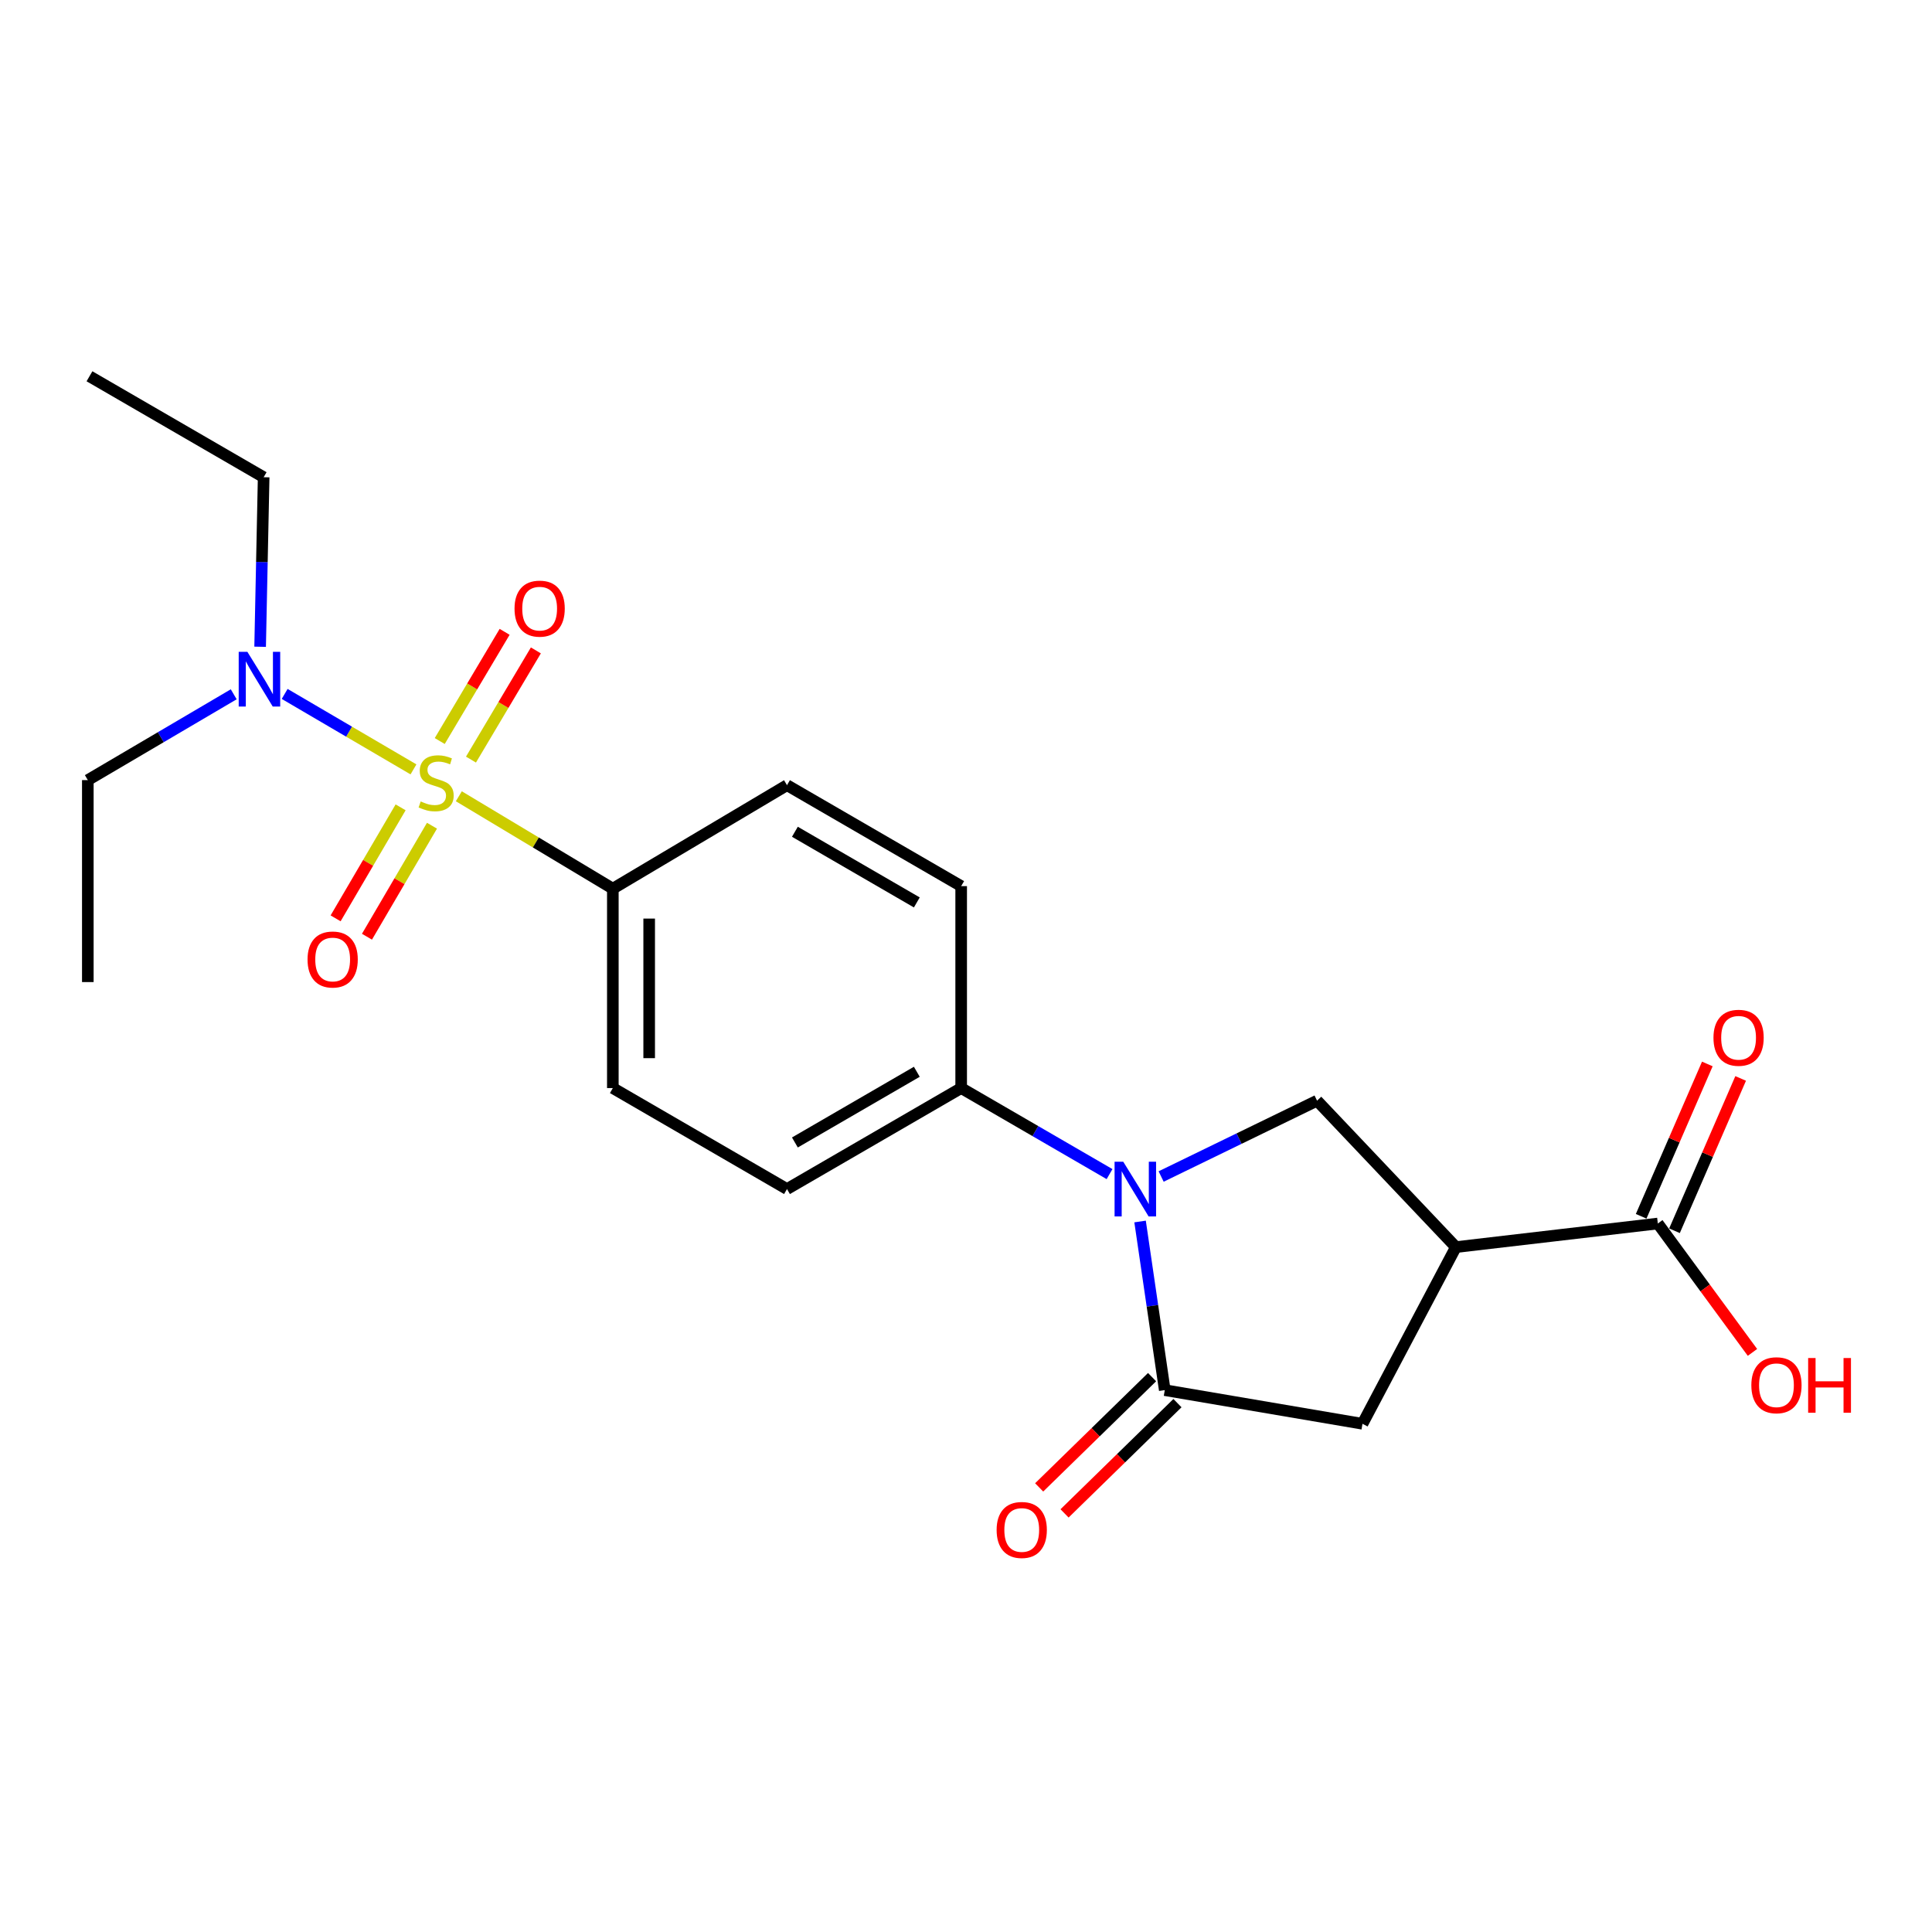 <?xml version='1.0' encoding='iso-8859-1'?>
<svg version='1.1' baseProfile='full'
              xmlns='http://www.w3.org/2000/svg'
                      xmlns:rdkit='http://www.rdkit.org/xml'
                      xmlns:xlink='http://www.w3.org/1999/xlink'
                  xml:space='preserve'
width='1000px' height='1000px' viewBox='0 0 1000 1000'>
<!-- END OF HEADER -->
<rect style='opacity:1.0;fill:#FFFFFF;stroke:none' width='1000' height='1000' x='0' y='0'> </rect>
<path class='bond-6' d='M 237.489,412.149 L 277.346,436.063' style='fill:none;fill-rule:evenodd;stroke:#CCCC00;stroke-width:6px;stroke-linecap:butt;stroke-linejoin:miter;stroke-opacity:1' />
<path class='bond-6' d='M 277.346,436.063 L 317.203,459.976' style='fill:none;fill-rule:evenodd;stroke:#000000;stroke-width:6px;stroke-linecap:butt;stroke-linejoin:miter;stroke-opacity:1' />
<path class='bond-7' d='M 214.013,398.231 L 180.677,378.704' style='fill:none;fill-rule:evenodd;stroke:#CCCC00;stroke-width:6px;stroke-linecap:butt;stroke-linejoin:miter;stroke-opacity:1' />
<path class='bond-7' d='M 180.677,378.704 L 147.342,359.178' style='fill:none;fill-rule:evenodd;stroke:#0000FF;stroke-width:6px;stroke-linecap:butt;stroke-linejoin:miter;stroke-opacity:1' />
<path class='bond-9' d='M 207.36,417.878 L 190.535,446.608' style='fill:none;fill-rule:evenodd;stroke:#CCCC00;stroke-width:6px;stroke-linecap:butt;stroke-linejoin:miter;stroke-opacity:1' />
<path class='bond-9' d='M 190.535,446.608 L 173.71,475.337' style='fill:none;fill-rule:evenodd;stroke:#FF0000;stroke-width:6px;stroke-linecap:butt;stroke-linejoin:miter;stroke-opacity:1' />
<path class='bond-9' d='M 223.592,427.384 L 206.767,456.114' style='fill:none;fill-rule:evenodd;stroke:#CCCC00;stroke-width:6px;stroke-linecap:butt;stroke-linejoin:miter;stroke-opacity:1' />
<path class='bond-9' d='M 206.767,456.114 L 189.941,484.843' style='fill:none;fill-rule:evenodd;stroke:#FF0000;stroke-width:6px;stroke-linecap:butt;stroke-linejoin:miter;stroke-opacity:1' />
<path class='bond-10' d='M 243.777,393.165 L 260.571,364.906' style='fill:none;fill-rule:evenodd;stroke:#CCCC00;stroke-width:6px;stroke-linecap:butt;stroke-linejoin:miter;stroke-opacity:1' />
<path class='bond-10' d='M 260.571,364.906 L 277.365,336.647' style='fill:none;fill-rule:evenodd;stroke:#FF0000;stroke-width:6px;stroke-linecap:butt;stroke-linejoin:miter;stroke-opacity:1' />
<path class='bond-10' d='M 227.607,383.555 L 244.401,355.296' style='fill:none;fill-rule:evenodd;stroke:#CCCC00;stroke-width:6px;stroke-linecap:butt;stroke-linejoin:miter;stroke-opacity:1' />
<path class='bond-10' d='M 244.401,355.296 L 261.195,327.037' style='fill:none;fill-rule:evenodd;stroke:#FF0000;stroke-width:6px;stroke-linecap:butt;stroke-linejoin:miter;stroke-opacity:1' />
<path class='bond-0' d='M 574.3,607.716 L 535.901,585.449' style='fill:none;fill-rule:evenodd;stroke:#0000FF;stroke-width:6px;stroke-linecap:butt;stroke-linejoin:miter;stroke-opacity:1' />
<path class='bond-0' d='M 535.901,585.449 L 497.501,563.183' style='fill:none;fill-rule:evenodd;stroke:#000000;stroke-width:6px;stroke-linecap:butt;stroke-linejoin:miter;stroke-opacity:1' />
<path class='bond-1' d='M 590.103,632.244 L 596.492,675.887' style='fill:none;fill-rule:evenodd;stroke:#0000FF;stroke-width:6px;stroke-linecap:butt;stroke-linejoin:miter;stroke-opacity:1' />
<path class='bond-1' d='M 596.492,675.887 L 602.882,719.529' style='fill:none;fill-rule:evenodd;stroke:#000000;stroke-width:6px;stroke-linecap:butt;stroke-linejoin:miter;stroke-opacity:1' />
<path class='bond-3' d='M 601,608.961 L 641.354,589.337' style='fill:none;fill-rule:evenodd;stroke:#0000FF;stroke-width:6px;stroke-linecap:butt;stroke-linejoin:miter;stroke-opacity:1' />
<path class='bond-3' d='M 641.354,589.337 L 681.708,569.714' style='fill:none;fill-rule:evenodd;stroke:#000000;stroke-width:6px;stroke-linecap:butt;stroke-linejoin:miter;stroke-opacity:1' />
<path class='bond-4' d='M 602.882,719.529 L 705.221,736.949' style='fill:none;fill-rule:evenodd;stroke:#000000;stroke-width:6px;stroke-linecap:butt;stroke-linejoin:miter;stroke-opacity:1' />
<path class='bond-11' d='M 596.31,712.8 L 567.089,741.337' style='fill:none;fill-rule:evenodd;stroke:#000000;stroke-width:6px;stroke-linecap:butt;stroke-linejoin:miter;stroke-opacity:1' />
<path class='bond-11' d='M 567.089,741.337 L 537.868,769.873' style='fill:none;fill-rule:evenodd;stroke:#FF0000;stroke-width:6px;stroke-linecap:butt;stroke-linejoin:miter;stroke-opacity:1' />
<path class='bond-11' d='M 609.453,726.258 L 580.231,754.794' style='fill:none;fill-rule:evenodd;stroke:#000000;stroke-width:6px;stroke-linecap:butt;stroke-linejoin:miter;stroke-opacity:1' />
<path class='bond-11' d='M 580.231,754.794 L 551.01,783.331' style='fill:none;fill-rule:evenodd;stroke:#FF0000;stroke-width:6px;stroke-linecap:butt;stroke-linejoin:miter;stroke-opacity:1' />
<path class='bond-2' d='M 753.564,645.499 L 681.708,569.714' style='fill:none;fill-rule:evenodd;stroke:#000000;stroke-width:6px;stroke-linecap:butt;stroke-linejoin:miter;stroke-opacity:1' />
<path class='bond-5' d='M 753.564,645.499 L 858.087,633.293' style='fill:none;fill-rule:evenodd;stroke:#000000;stroke-width:6px;stroke-linecap:butt;stroke-linejoin:miter;stroke-opacity:1' />
<path class='bond-23' d='M 753.564,645.499 L 705.221,736.949' style='fill:none;fill-rule:evenodd;stroke:#000000;stroke-width:6px;stroke-linecap:butt;stroke-linejoin:miter;stroke-opacity:1' />
<path class='bond-12' d='M 866.714,637.041 L 883.839,597.619' style='fill:none;fill-rule:evenodd;stroke:#000000;stroke-width:6px;stroke-linecap:butt;stroke-linejoin:miter;stroke-opacity:1' />
<path class='bond-12' d='M 883.839,597.619 L 900.963,558.198' style='fill:none;fill-rule:evenodd;stroke:#FF0000;stroke-width:6px;stroke-linecap:butt;stroke-linejoin:miter;stroke-opacity:1' />
<path class='bond-12' d='M 849.461,629.546 L 866.586,590.124' style='fill:none;fill-rule:evenodd;stroke:#000000;stroke-width:6px;stroke-linecap:butt;stroke-linejoin:miter;stroke-opacity:1' />
<path class='bond-12' d='M 866.586,590.124 L 883.711,550.703' style='fill:none;fill-rule:evenodd;stroke:#FF0000;stroke-width:6px;stroke-linecap:butt;stroke-linejoin:miter;stroke-opacity:1' />
<path class='bond-17' d='M 858.087,633.293 L 882.58,666.648' style='fill:none;fill-rule:evenodd;stroke:#000000;stroke-width:6px;stroke-linecap:butt;stroke-linejoin:miter;stroke-opacity:1' />
<path class='bond-17' d='M 882.58,666.648 L 907.073,700.003' style='fill:none;fill-rule:evenodd;stroke:#FF0000;stroke-width:6px;stroke-linecap:butt;stroke-linejoin:miter;stroke-opacity:1' />
<path class='bond-13' d='M 317.203,459.976 L 317.203,563.183' style='fill:none;fill-rule:evenodd;stroke:#000000;stroke-width:6px;stroke-linecap:butt;stroke-linejoin:miter;stroke-opacity:1' />
<path class='bond-13' d='M 336.013,475.457 L 336.013,547.702' style='fill:none;fill-rule:evenodd;stroke:#000000;stroke-width:6px;stroke-linecap:butt;stroke-linejoin:miter;stroke-opacity:1' />
<path class='bond-14' d='M 317.203,459.976 L 407.347,406.408' style='fill:none;fill-rule:evenodd;stroke:#000000;stroke-width:6px;stroke-linecap:butt;stroke-linejoin:miter;stroke-opacity:1' />
<path class='bond-18' d='M 134.641,334.76 L 135.553,290.885' style='fill:none;fill-rule:evenodd;stroke:#0000FF;stroke-width:6px;stroke-linecap:butt;stroke-linejoin:miter;stroke-opacity:1' />
<path class='bond-18' d='M 135.553,290.885 L 136.466,247.01' style='fill:none;fill-rule:evenodd;stroke:#000000;stroke-width:6px;stroke-linecap:butt;stroke-linejoin:miter;stroke-opacity:1' />
<path class='bond-19' d='M 120.976,359.366 L 83.215,381.575' style='fill:none;fill-rule:evenodd;stroke:#0000FF;stroke-width:6px;stroke-linecap:butt;stroke-linejoin:miter;stroke-opacity:1' />
<path class='bond-19' d='M 83.215,381.575 L 45.455,403.785' style='fill:none;fill-rule:evenodd;stroke:#000000;stroke-width:6px;stroke-linecap:butt;stroke-linejoin:miter;stroke-opacity:1' />
<path class='bond-8' d='M 497.501,563.183 L 497.501,458.659' style='fill:none;fill-rule:evenodd;stroke:#000000;stroke-width:6px;stroke-linecap:butt;stroke-linejoin:miter;stroke-opacity:1' />
<path class='bond-22' d='M 497.501,563.183 L 407.347,615.455' style='fill:none;fill-rule:evenodd;stroke:#000000;stroke-width:6px;stroke-linecap:butt;stroke-linejoin:miter;stroke-opacity:1' />
<path class='bond-22' d='M 474.543,554.75 L 411.435,591.341' style='fill:none;fill-rule:evenodd;stroke:#000000;stroke-width:6px;stroke-linecap:butt;stroke-linejoin:miter;stroke-opacity:1' />
<path class='bond-16' d='M 317.203,563.183 L 407.347,615.455' style='fill:none;fill-rule:evenodd;stroke:#000000;stroke-width:6px;stroke-linecap:butt;stroke-linejoin:miter;stroke-opacity:1' />
<path class='bond-15' d='M 407.347,406.408 L 497.501,458.659' style='fill:none;fill-rule:evenodd;stroke:#000000;stroke-width:6px;stroke-linecap:butt;stroke-linejoin:miter;stroke-opacity:1' />
<path class='bond-15' d='M 411.438,430.52 L 474.546,467.096' style='fill:none;fill-rule:evenodd;stroke:#000000;stroke-width:6px;stroke-linecap:butt;stroke-linejoin:miter;stroke-opacity:1' />
<path class='bond-21' d='M 136.466,247.01 L 46.312,194.759' style='fill:none;fill-rule:evenodd;stroke:#000000;stroke-width:6px;stroke-linecap:butt;stroke-linejoin:miter;stroke-opacity:1' />
<path class='bond-20' d='M 45.455,403.785 L 45.455,508.319' style='fill:none;fill-rule:evenodd;stroke:#000000;stroke-width:6px;stroke-linecap:butt;stroke-linejoin:miter;stroke-opacity:1' />
<path  class='atom-0' d='M 217.742 414.822
Q 218.062 414.942, 219.382 415.502
Q 220.702 416.062, 222.142 416.422
Q 223.622 416.742, 225.062 416.742
Q 227.742 416.742, 229.302 415.462
Q 230.862 414.142, 230.862 411.862
Q 230.862 410.302, 230.062 409.342
Q 229.302 408.382, 228.102 407.862
Q 226.902 407.342, 224.902 406.742
Q 222.382 405.982, 220.862 405.262
Q 219.382 404.542, 218.302 403.022
Q 217.262 401.502, 217.262 398.942
Q 217.262 395.382, 219.662 393.182
Q 222.102 390.982, 226.902 390.982
Q 230.182 390.982, 233.902 392.542
L 232.982 395.622
Q 229.582 394.222, 227.022 394.222
Q 224.262 394.222, 222.742 395.382
Q 221.222 396.502, 221.262 398.462
Q 221.262 399.982, 222.022 400.902
Q 222.822 401.822, 223.942 402.342
Q 225.102 402.862, 227.022 403.462
Q 229.582 404.262, 231.102 405.062
Q 232.622 405.862, 233.702 407.502
Q 234.822 409.102, 234.822 411.862
Q 234.822 415.782, 232.182 417.902
Q 229.582 419.982, 225.222 419.982
Q 222.702 419.982, 220.782 419.422
Q 218.902 418.902, 216.662 417.982
L 217.742 414.822
' fill='#CCCC00'/>
<path  class='atom-1' d='M 581.385 601.295
L 590.665 616.295
Q 591.585 617.775, 593.065 620.455
Q 594.545 623.135, 594.625 623.295
L 594.625 601.295
L 598.385 601.295
L 598.385 629.615
L 594.505 629.615
L 584.545 613.215
Q 583.385 611.295, 582.145 609.095
Q 580.945 606.895, 580.585 606.215
L 580.585 629.615
L 576.905 629.615
L 576.905 601.295
L 581.385 601.295
' fill='#0000FF'/>
<path  class='atom-8' d='M 128.032 337.374
L 137.312 352.374
Q 138.232 353.854, 139.712 356.534
Q 141.192 359.214, 141.272 359.374
L 141.272 337.374
L 145.032 337.374
L 145.032 365.694
L 141.152 365.694
L 131.192 349.294
Q 130.032 347.374, 128.792 345.174
Q 127.592 342.974, 127.232 342.294
L 127.232 365.694
L 123.552 365.694
L 123.552 337.374
L 128.032 337.374
' fill='#0000FF'/>
<path  class='atom-10' d='M 159.185 496.632
Q 159.185 489.832, 162.545 486.032
Q 165.905 482.232, 172.185 482.232
Q 178.465 482.232, 181.825 486.032
Q 185.185 489.832, 185.185 496.632
Q 185.185 503.512, 181.785 507.432
Q 178.385 511.312, 172.185 511.312
Q 165.945 511.312, 162.545 507.432
Q 159.185 503.552, 159.185 496.632
M 172.185 508.112
Q 176.505 508.112, 178.825 505.232
Q 181.185 502.312, 181.185 496.632
Q 181.185 491.072, 178.825 488.272
Q 176.505 485.432, 172.185 485.432
Q 167.865 485.432, 165.505 488.232
Q 163.185 491.032, 163.185 496.632
Q 163.185 502.352, 165.505 505.232
Q 167.865 508.112, 172.185 508.112
' fill='#FF0000'/>
<path  class='atom-11' d='M 266.321 315.027
Q 266.321 308.227, 269.681 304.427
Q 273.041 300.627, 279.321 300.627
Q 285.601 300.627, 288.961 304.427
Q 292.321 308.227, 292.321 315.027
Q 292.321 321.907, 288.921 325.827
Q 285.521 329.707, 279.321 329.707
Q 273.081 329.707, 269.681 325.827
Q 266.321 321.947, 266.321 315.027
M 279.321 326.507
Q 283.641 326.507, 285.961 323.627
Q 288.321 320.707, 288.321 315.027
Q 288.321 309.467, 285.961 306.667
Q 283.641 303.827, 279.321 303.827
Q 275.001 303.827, 272.641 306.627
Q 270.321 309.427, 270.321 315.027
Q 270.321 320.747, 272.641 323.627
Q 275.001 326.507, 279.321 326.507
' fill='#FF0000'/>
<path  class='atom-12' d='M 515.852 791.904
Q 515.852 785.104, 519.212 781.304
Q 522.572 777.504, 528.852 777.504
Q 535.132 777.504, 538.492 781.304
Q 541.852 785.104, 541.852 791.904
Q 541.852 798.784, 538.452 802.704
Q 535.052 806.584, 528.852 806.584
Q 522.612 806.584, 519.212 802.704
Q 515.852 798.824, 515.852 791.904
M 528.852 803.384
Q 533.172 803.384, 535.492 800.504
Q 537.852 797.584, 537.852 791.904
Q 537.852 786.344, 535.492 783.544
Q 533.172 780.704, 528.852 780.704
Q 524.532 780.704, 522.172 783.504
Q 519.852 786.304, 519.852 791.904
Q 519.852 797.624, 522.172 800.504
Q 524.532 803.384, 528.852 803.384
' fill='#FF0000'/>
<path  class='atom-13' d='M 886.888 537.147
Q 886.888 530.347, 890.248 526.547
Q 893.608 522.747, 899.888 522.747
Q 906.168 522.747, 909.528 526.547
Q 912.888 530.347, 912.888 537.147
Q 912.888 544.027, 909.488 547.947
Q 906.088 551.827, 899.888 551.827
Q 893.648 551.827, 890.248 547.947
Q 886.888 544.067, 886.888 537.147
M 899.888 548.627
Q 904.208 548.627, 906.528 545.747
Q 908.888 542.827, 908.888 537.147
Q 908.888 531.587, 906.528 528.787
Q 904.208 525.947, 899.888 525.947
Q 895.568 525.947, 893.208 528.747
Q 890.888 531.547, 890.888 537.147
Q 890.888 542.867, 893.208 545.747
Q 895.568 548.627, 899.888 548.627
' fill='#FF0000'/>
<path  class='atom-18' d='M 906.493 716.996
Q 906.493 710.196, 909.853 706.396
Q 913.213 702.596, 919.493 702.596
Q 925.773 702.596, 929.133 706.396
Q 932.493 710.196, 932.493 716.996
Q 932.493 723.876, 929.093 727.796
Q 925.693 731.676, 919.493 731.676
Q 913.253 731.676, 909.853 727.796
Q 906.493 723.916, 906.493 716.996
M 919.493 728.476
Q 923.813 728.476, 926.133 725.596
Q 928.493 722.676, 928.493 716.996
Q 928.493 711.436, 926.133 708.636
Q 923.813 705.796, 919.493 705.796
Q 915.173 705.796, 912.813 708.596
Q 910.493 711.396, 910.493 716.996
Q 910.493 722.716, 912.813 725.596
Q 915.173 728.476, 919.493 728.476
' fill='#FF0000'/>
<path  class='atom-18' d='M 935.893 702.916
L 939.733 702.916
L 939.733 714.956
L 954.213 714.956
L 954.213 702.916
L 958.053 702.916
L 958.053 731.236
L 954.213 731.236
L 954.213 718.156
L 939.733 718.156
L 939.733 731.236
L 935.893 731.236
L 935.893 702.916
' fill='#FF0000'/>
</svg>
